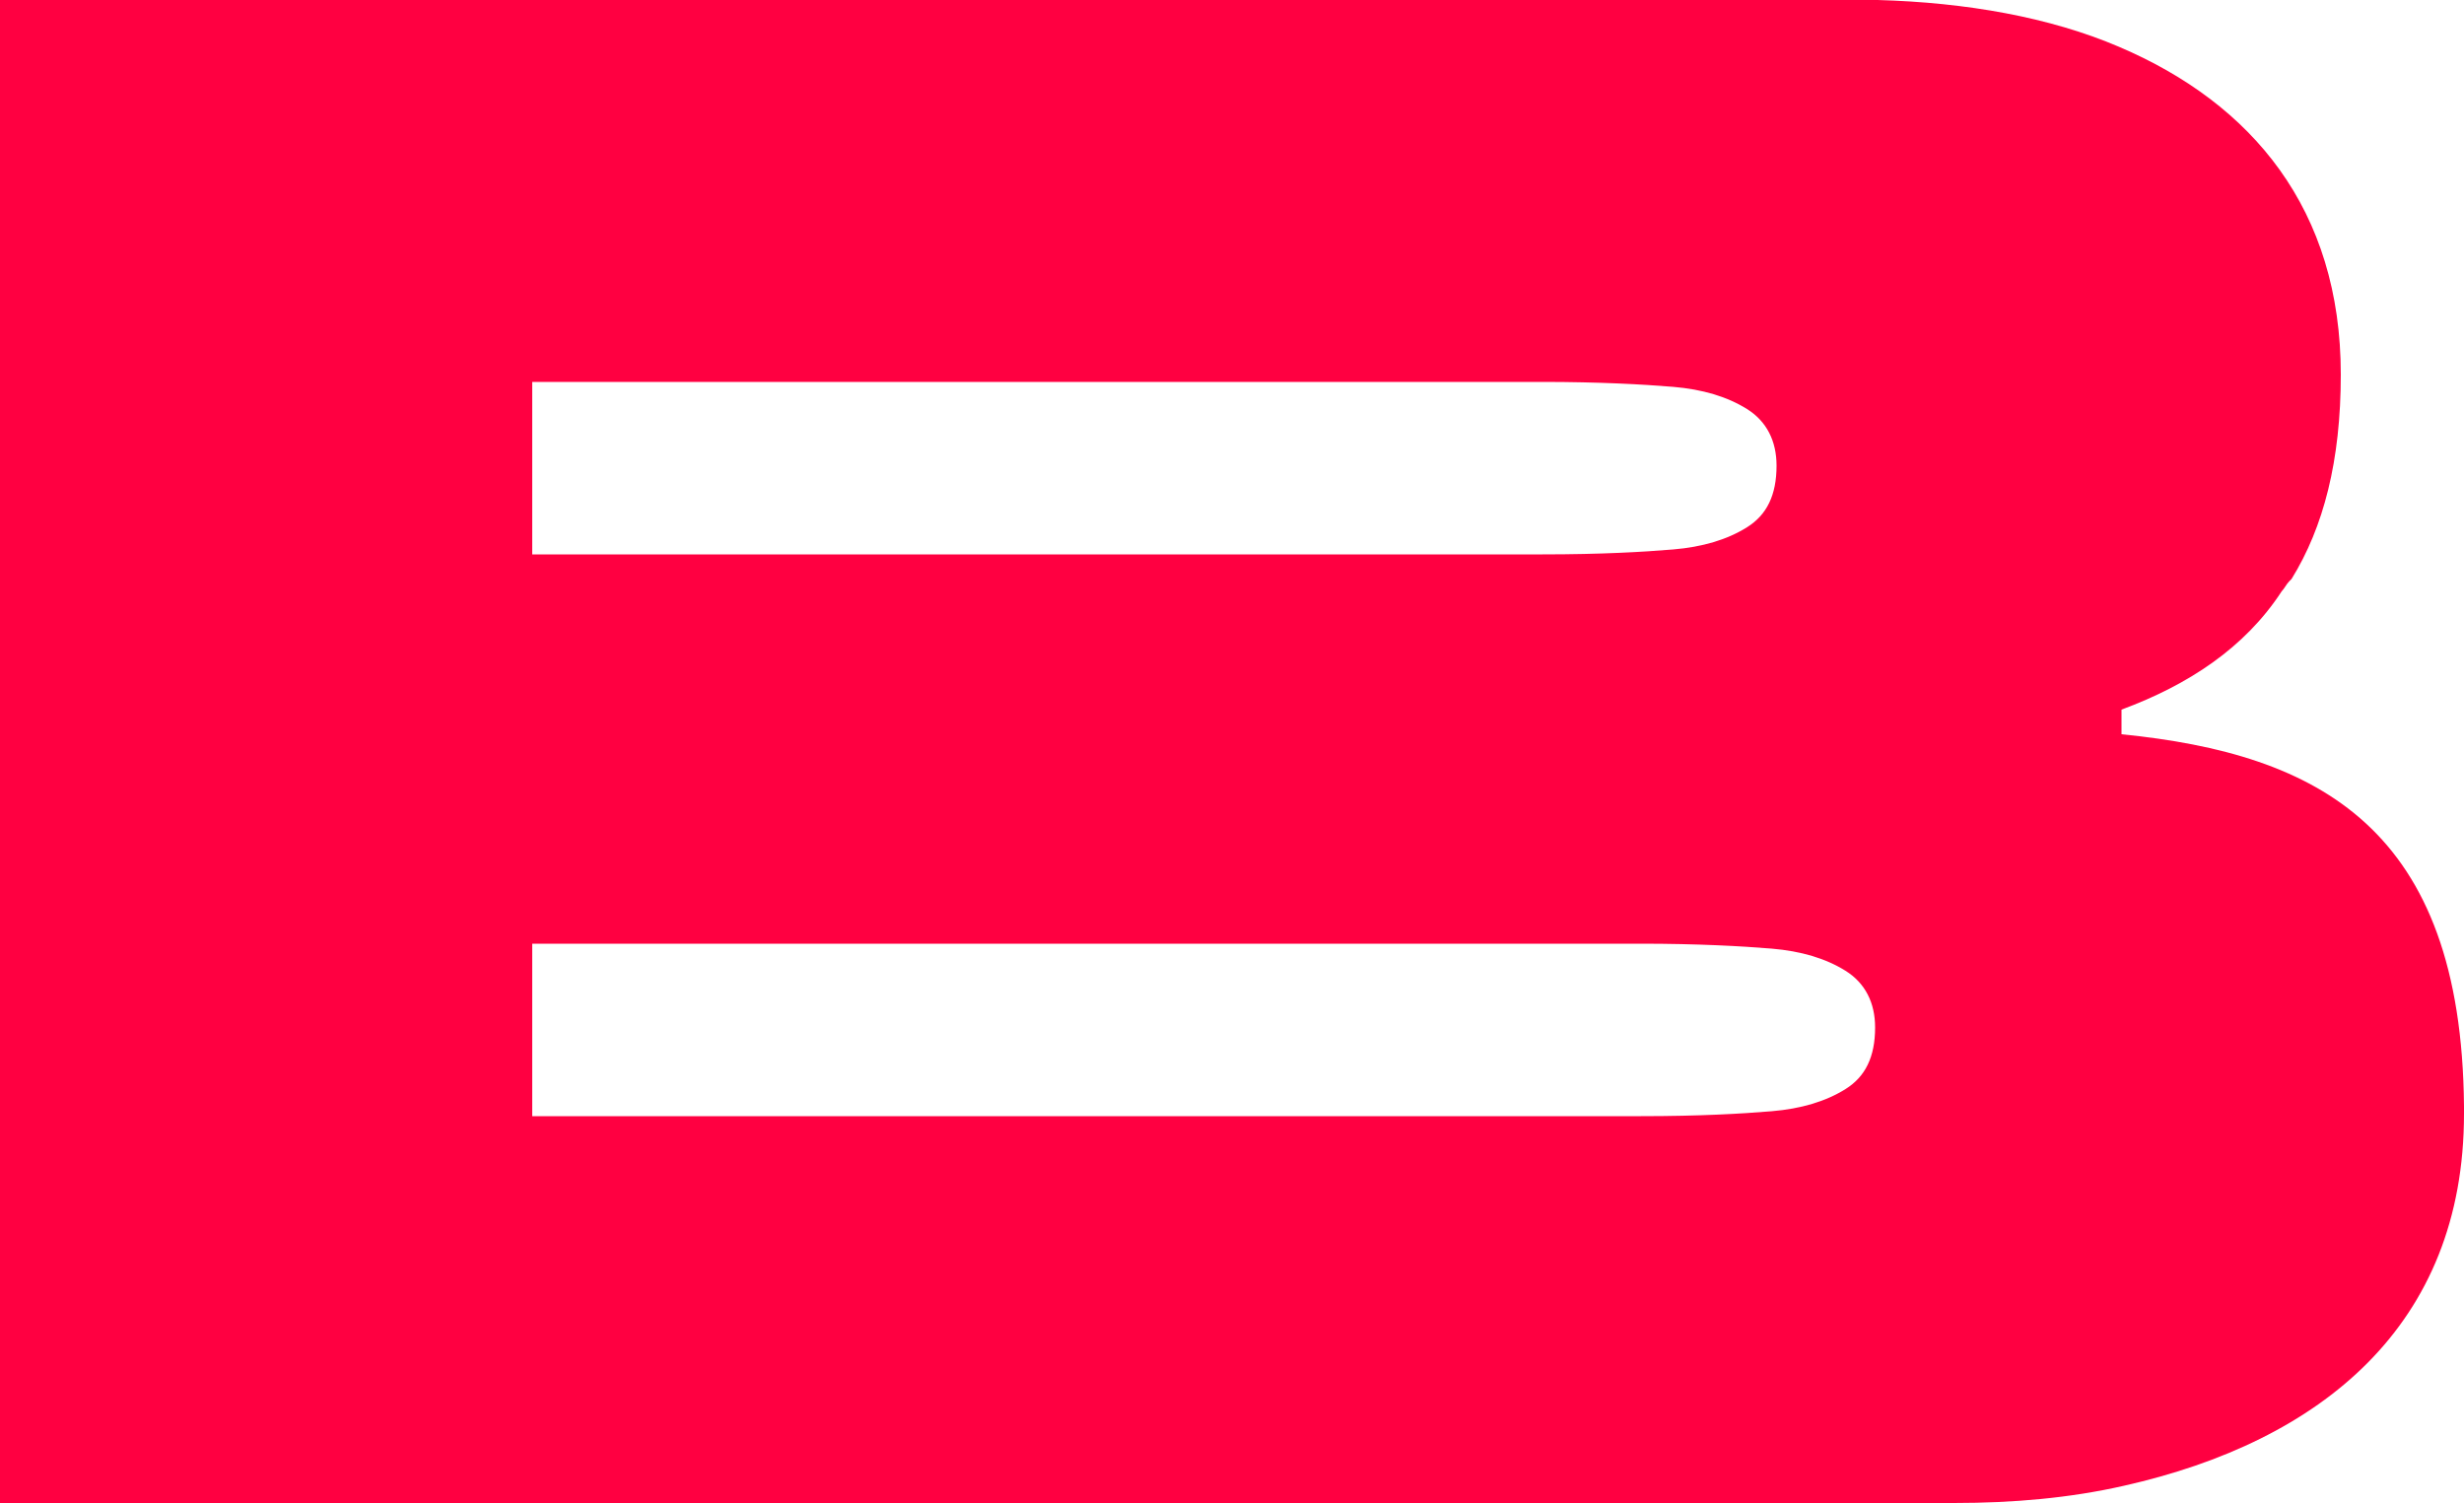 <?xml version="1.0" encoding="UTF-8"?> <svg xmlns="http://www.w3.org/2000/svg" width="100" height="61" viewBox="0 0 100 61" fill="none"><path d="M86.1 29.8V28.8C88.8 27.8 91.1 26.3 92.6 24C92.7 23.9 92.8 23.7 92.9 23.6L93 23.5C94.3 21.4 95 18.7 95 15.2C95 8.5 91.4 4.2 86 1.9C83.2 0.7 79.8 0.1 76.2 0C75.8 0 75.4 0 75 0C74.8 0 74.6 0 74.5 0C74.4 0 74.2 0 74.1 0H0.2H0V61H0.2H70.3C71.3 61 78.3 61 78.3 61C78.4 61 78.5 61 78.7 61C78.9 61 79.1 61 79.3 61C81.7 61 84 60.8 86.2 60.3C94.2 58.5 100 53.8 100 45.2V45V44.9C99.9 33.6 94.1 30.6 86.1 29.8ZM74.9 44.2C74.1 44.7 73.1 45 71.9 45.1C70.7 45.2 69 45.3 66.6 45.3H21.6V38.3H66.6C68.9 38.3 70.7 38.4 71.9 38.5C73.1 38.6 74.1 38.9 74.9 39.4C75.7 39.9 76.1 40.7 76.1 41.7C76.1 42.9 75.7 43.7 74.9 44.2ZM62.6 15.5C64.9 15.5 66.7 15.6 67.9 15.7C69.1 15.8 70.1 16.1 70.9 16.6C71.7 17.1 72.1 17.9 72.1 18.9C72.1 20.1 71.7 20.9 70.9 21.4C70.1 21.9 69.1 22.2 67.9 22.3C66.7 22.4 65 22.5 62.6 22.5H21.6V15.5H62.6Z" fill="#FF0041"></path></svg> 